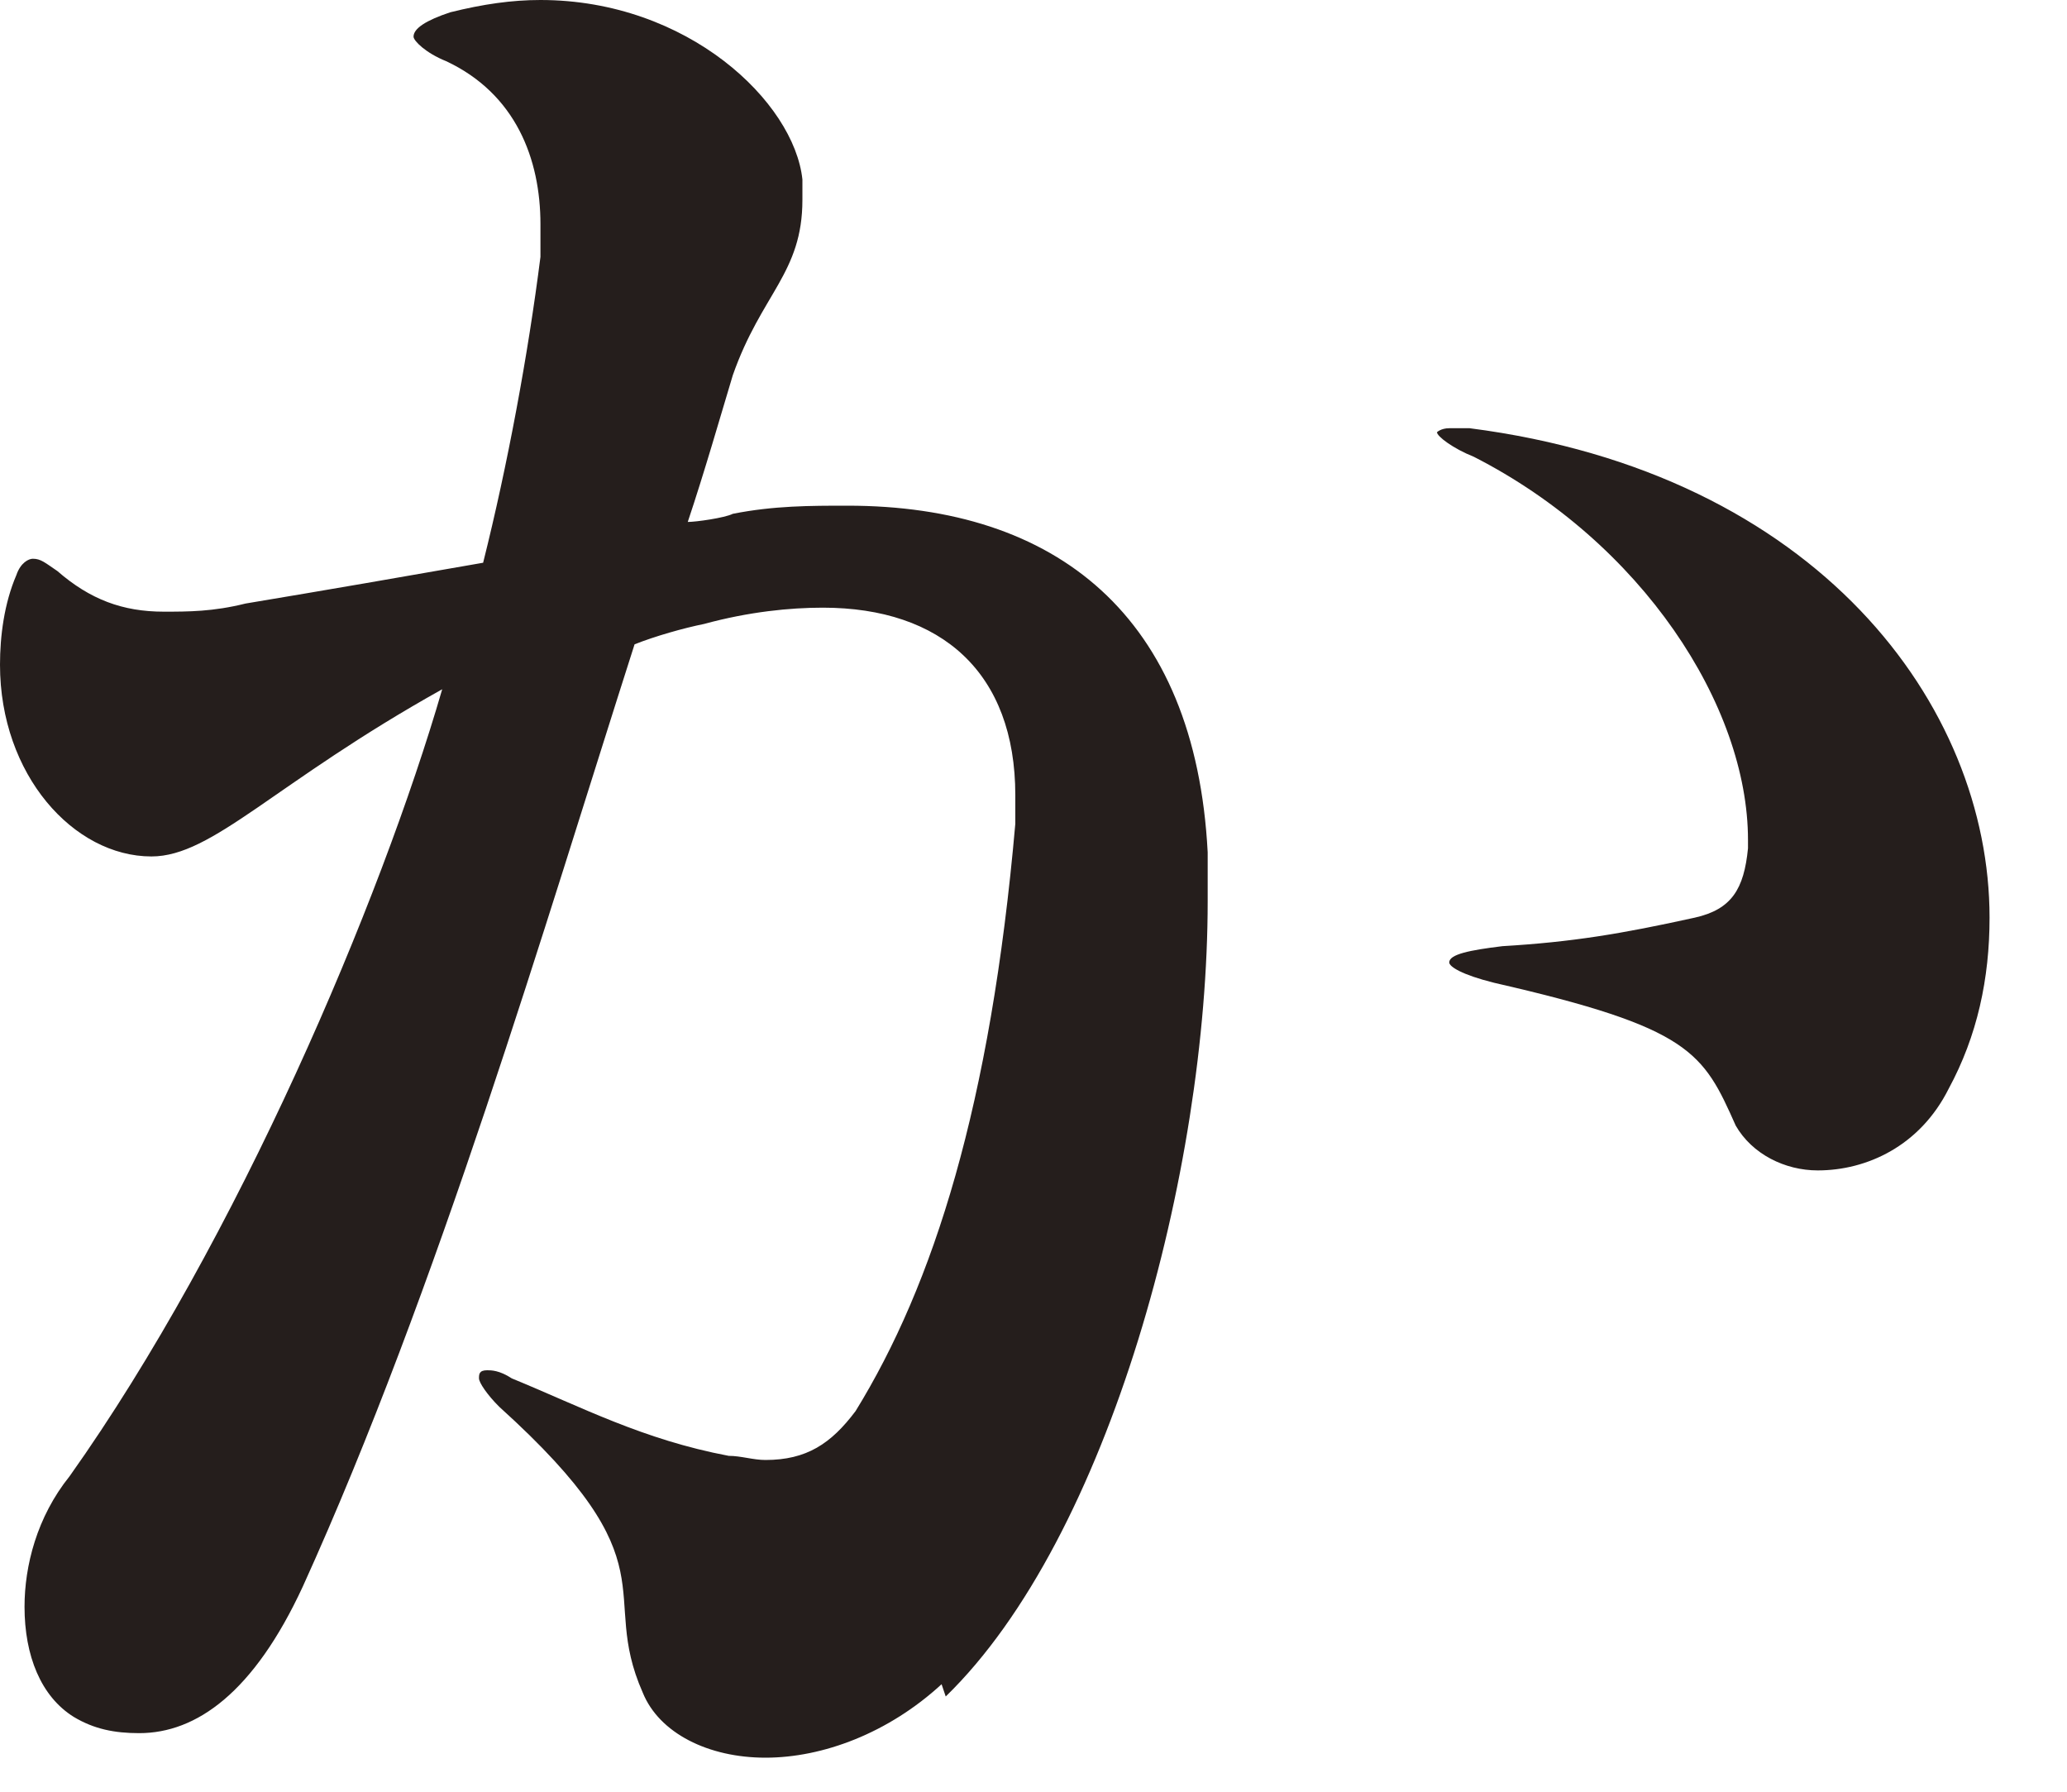 <?xml version="1.0" encoding="utf-8"?>
<svg xmlns="http://www.w3.org/2000/svg" fill="none" height="100%" overflow="visible" preserveAspectRatio="none" style="display: block;" viewBox="0 0 15 13" width="100%">
<path d="M6.833 12.22C6.447 12.575 5.971 12.753 5.555 12.753C5.14 12.753 4.783 12.575 4.664 12.28C4.337 11.54 4.902 11.362 3.624 10.208C3.535 10.12 3.476 10.031 3.476 10.001C3.476 9.972 3.476 9.942 3.535 9.942C3.565 9.942 3.624 9.942 3.714 10.001C4.219 10.208 4.664 10.445 5.288 10.563C5.377 10.563 5.466 10.593 5.555 10.593C5.853 10.593 6.031 10.475 6.209 10.238C6.774 9.321 7.189 8.019 7.368 5.977V5.77C7.368 4.882 6.833 4.409 5.971 4.409C5.734 4.409 5.437 4.438 5.11 4.527C4.961 4.557 4.753 4.616 4.605 4.675C3.951 6.717 3.179 9.35 2.198 11.51C1.842 12.28 1.426 12.575 1.01 12.575C0.832 12.575 0.683 12.546 0.535 12.457C0.297 12.309 0.178 12.013 0.178 11.658C0.178 11.362 0.267 11.007 0.505 10.711C1.723 8.995 2.763 6.539 3.209 5.001C1.99 5.681 1.545 6.214 1.099 6.214C0.535 6.214 0 5.622 0 4.823C0 4.616 0.03 4.379 0.119 4.172C0.149 4.083 0.208 4.054 0.238 4.054C0.297 4.054 0.327 4.083 0.416 4.143C0.654 4.35 0.891 4.438 1.188 4.438C1.367 4.438 1.545 4.438 1.782 4.379C2.317 4.29 3.001 4.172 3.506 4.083C3.684 3.373 3.832 2.574 3.922 1.864C3.922 1.775 3.922 1.687 3.922 1.627C3.922 1.154 3.743 0.681 3.238 0.444C3.09 0.385 3.001 0.296 3.001 0.266C3.001 0.207 3.09 0.148 3.268 0.089C3.506 0.03 3.714 0 3.922 0C4.991 0 5.763 0.74 5.823 1.302V1.45C5.823 1.982 5.526 2.13 5.318 2.722C5.229 3.018 5.11 3.432 4.991 3.787C5.05 3.787 5.258 3.758 5.318 3.728C5.615 3.669 5.882 3.669 6.15 3.669C7.665 3.669 8.675 4.468 8.764 6.184C8.764 6.303 8.764 6.421 8.764 6.539C8.764 8.492 8.051 11.155 6.863 12.309L6.833 12.22ZM14.141 7.9C13.933 8.315 13.547 8.492 13.191 8.492C12.953 8.492 12.715 8.374 12.596 8.167C12.359 7.634 12.27 7.457 10.844 7.131C10.606 7.072 10.517 7.013 10.517 6.983C10.517 6.924 10.665 6.894 10.903 6.865C11.408 6.835 11.764 6.776 12.299 6.658C12.567 6.598 12.656 6.45 12.685 6.155V6.095C12.685 5.119 11.913 3.935 10.695 3.314C10.546 3.255 10.428 3.166 10.428 3.136C10.428 3.136 10.457 3.107 10.517 3.107C10.576 3.107 10.606 3.107 10.665 3.107C13.191 3.432 14.438 5.119 14.438 6.658C14.438 7.101 14.349 7.516 14.141 7.9Z" fill="#251E1C" id="Vector"/>
</svg>